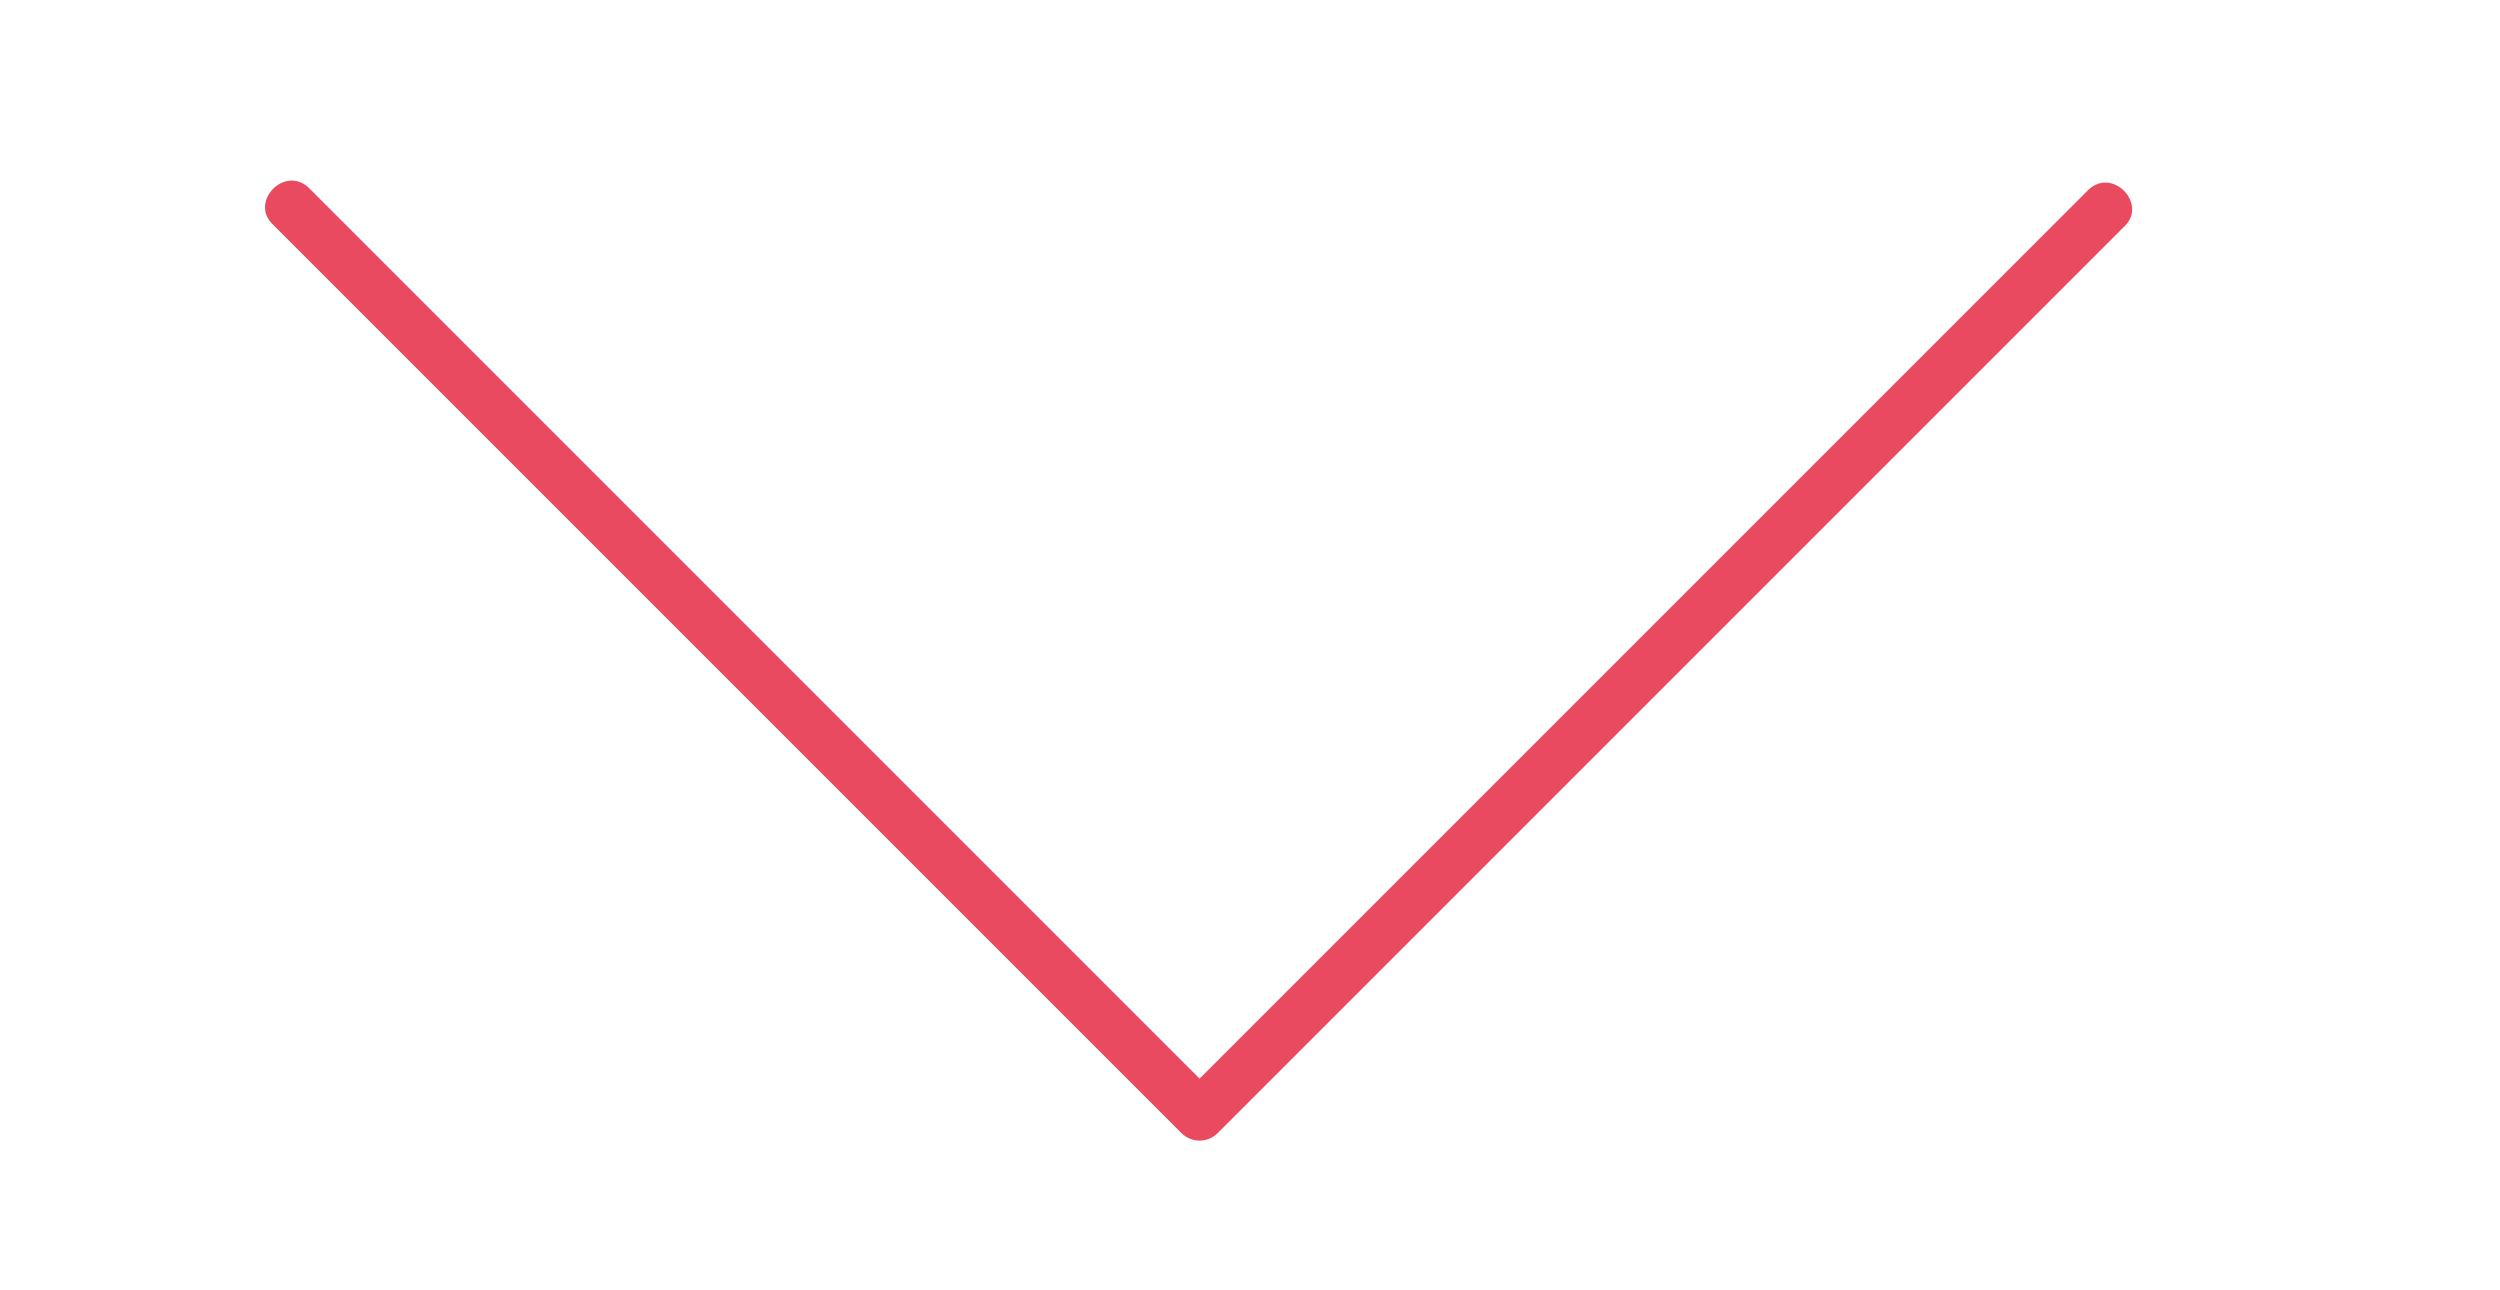 <?xml version="1.0" encoding="utf-8"?>
<!-- Generator: Adobe Illustrator 21.1.0, SVG Export Plug-In . SVG Version: 6.00 Build 0)  -->
<svg version="1.1" id="Ebene_1" xmlns="http://www.w3.org/2000/svg" xmlns:xlink="http://www.w3.org/1999/xlink" x="0px" y="0px"
	 viewBox="0 0 124 64" style="enable-background:new 0 0 124 64;" xml:space="preserve">
<style type="text/css">
	.st0{fill:#E94A60;}
</style>
<g>
	<path class="st0" d="M13.5,11.1c15,15,30.1,30.1,45.1,45.1c0.5,0.5,1.3,0.5,1.8,0c15-15,30-30,45-45c1.1-1.1-0.6-2.9-1.8-1.8
		c-15,15-30,30-45,45c0.6,0,1.2,0,1.8,0c-15-15-30.1-30.1-45.1-45.1C14.1,8.2,12.4,10,13.5,11.1L13.5,11.1z"/>
</g>
</svg>
